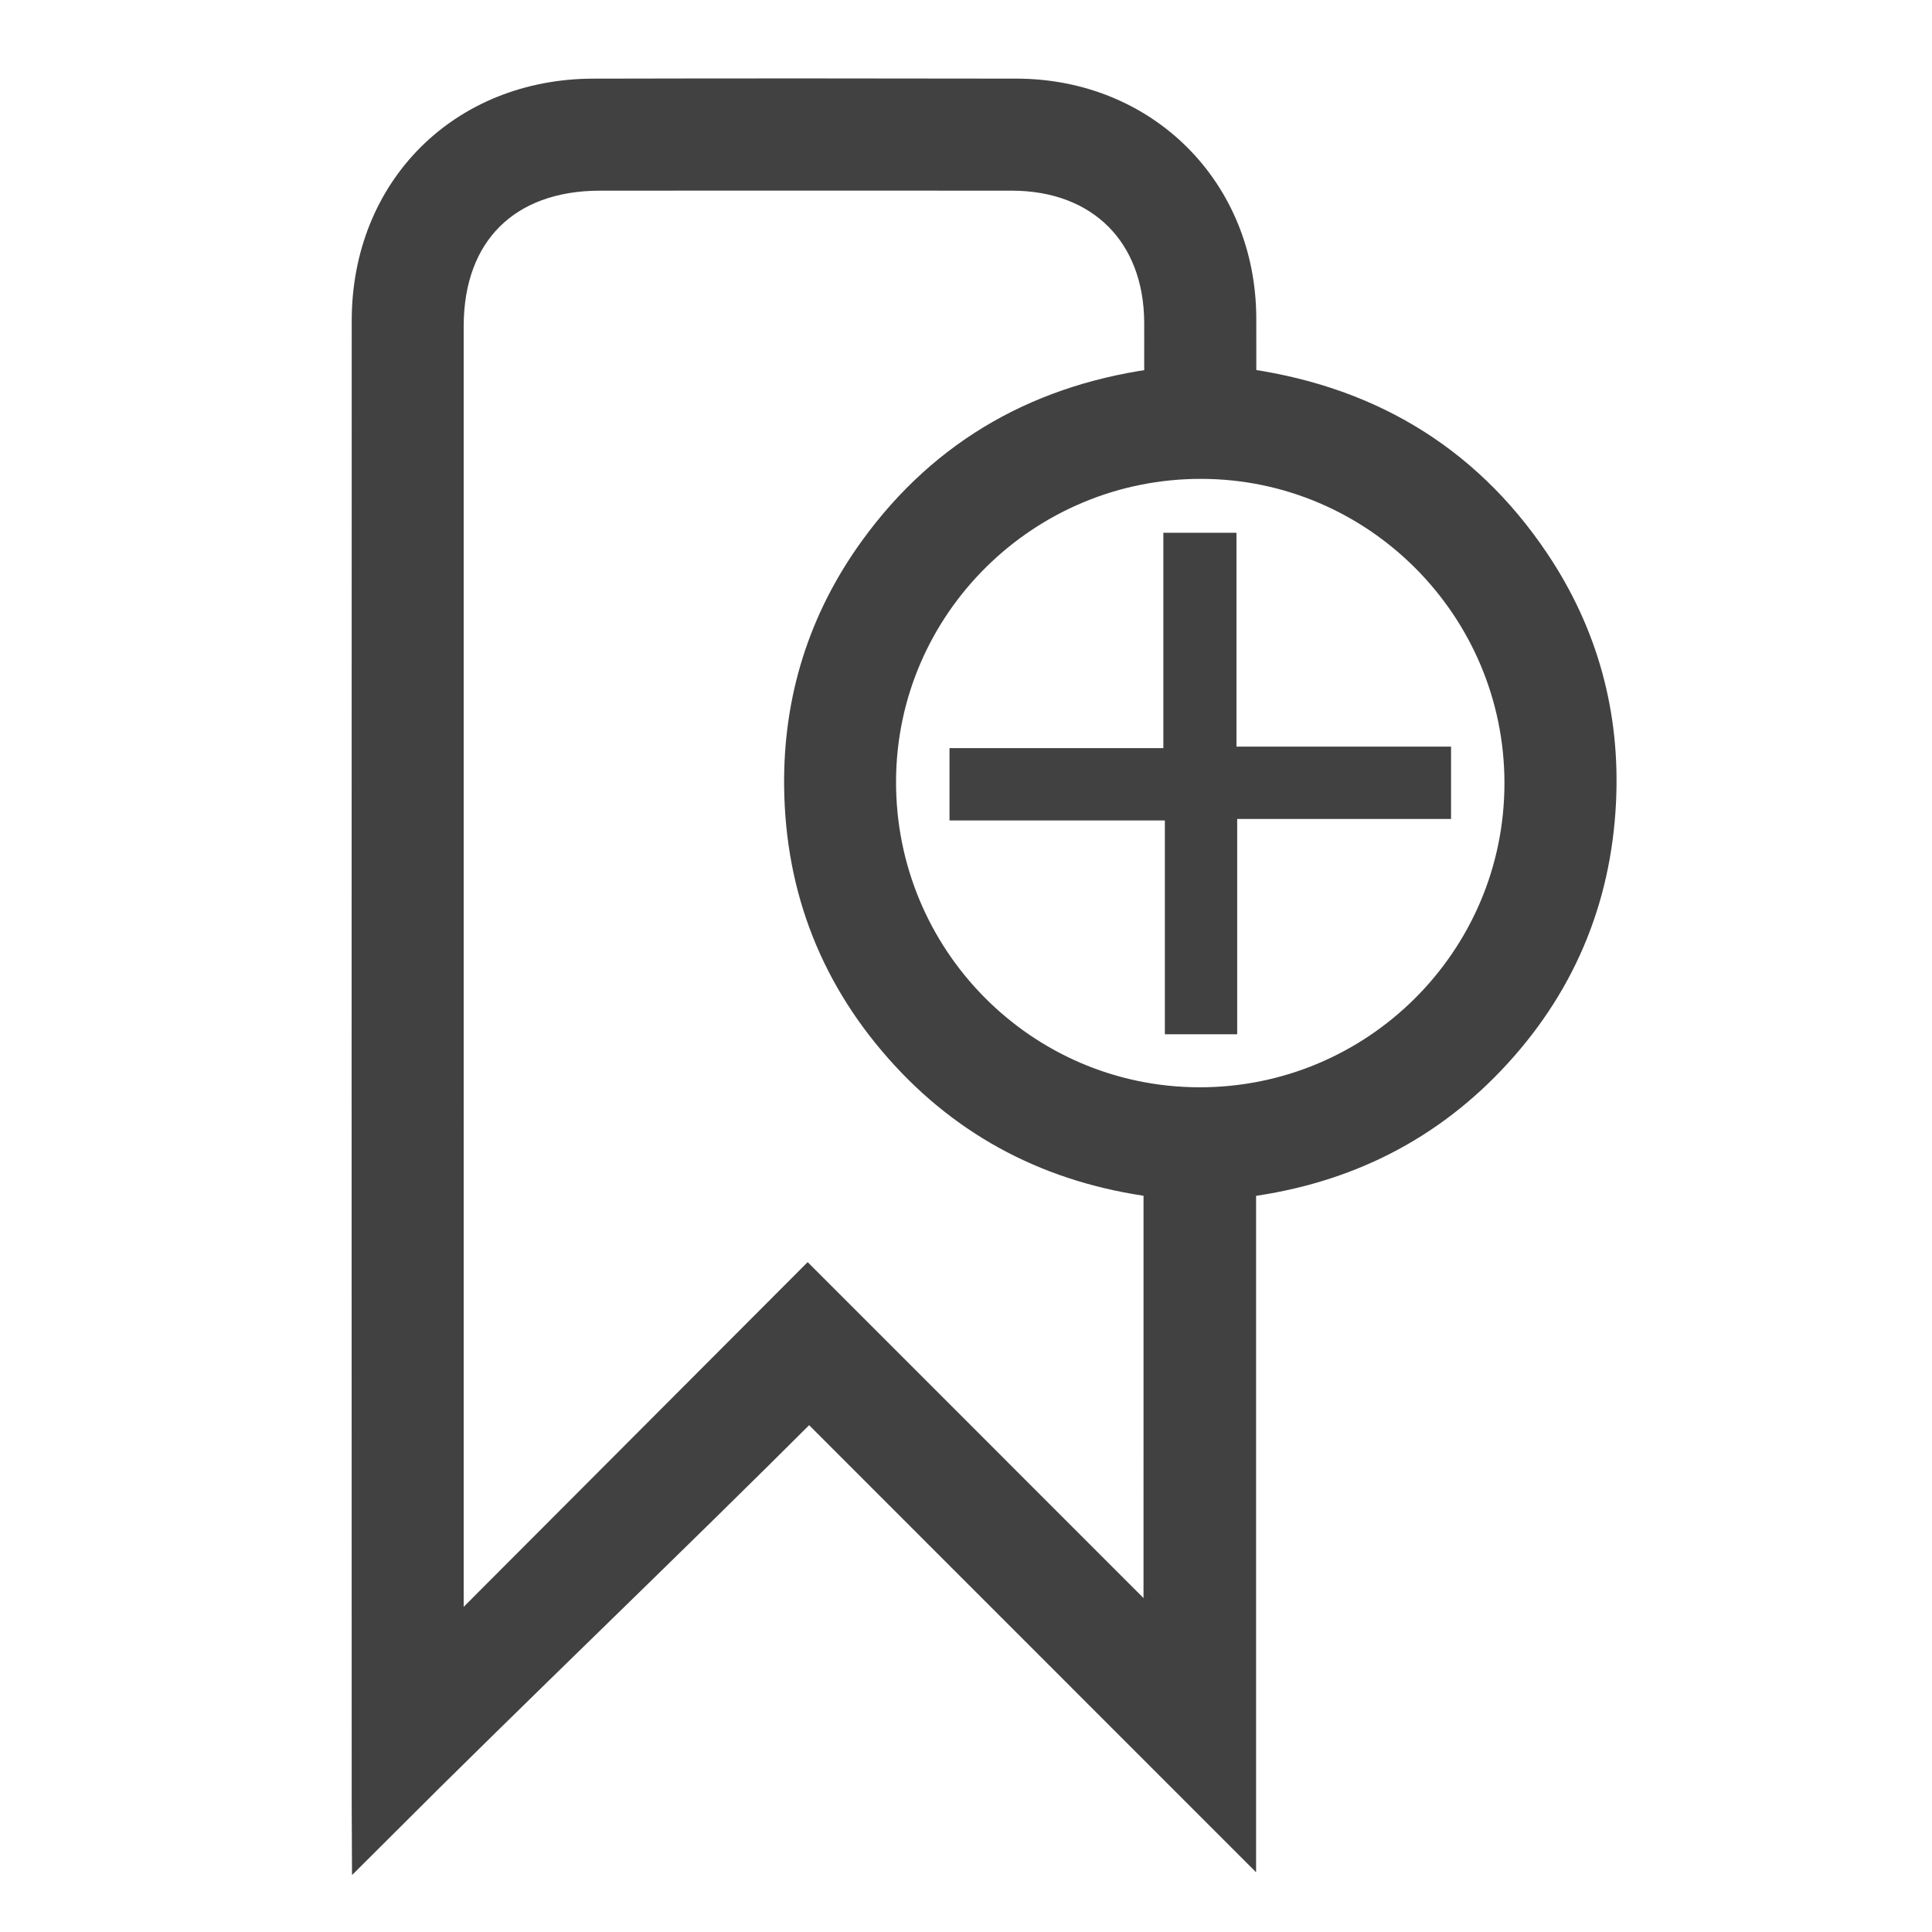 <svg xmlns="http://www.w3.org/2000/svg" width="128" height="128"><path fill="#414141" d="M81.919 35.297v14.168h14.217v4.792H81.967v14.267h-4.792V54.357H62.907v-4.792h14.168V35.296l4.844.001z"/><path fill="#414141" stroke="#414141" stroke-width="2.651" stroke-miterlimit="10" d="M24.626 119.545c-.004-32.768-.011-65.535.002-98.302.003-8.494 6.192-14.686 14.674-14.707 9.348-.022 18.695-.018 28.043-.001 8.286.015 14.524 6.251 14.561 14.521.006 1.489.001 2.978.001 4.61 8.262 1.038 14.869 4.827 19.514 11.761 3.168 4.733 4.599 9.998 4.32 15.675-.316 6.503-2.737 12.167-7.231 16.889-4.491 4.717-10.059 7.322-16.617 8.076v42.774L53.609 92.55c-9.609 9.61-19.54 19.058-28.976 28.494l-.007-1.499zm52.461-41.484c-6.629-.761-12.315-3.454-16.839-8.369-4.563-4.957-6.899-10.852-6.972-17.595-.061-5.692 1.571-10.889 4.91-15.499 4.658-6.431 11.052-9.956 18.947-10.922 0-1.502.002-2.891-.001-4.28-.012-6.084-4.007-10.084-10.09-10.089-9.099-.006-18.198-.004-27.297 0-6.387.002-10.348 3.94-10.349 10.295-.002 28.741-.001 57.479-.001 86.219v1.84c8.119-8.136 15.956-15.987 24.116-24.166l23.575 23.581.001-31.015zm2.53-47.66c-11.841-.033-21.516 9.52-21.577 21.305-.061 11.912 9.52 21.617 21.38 21.655 11.888.04 21.572-9.59 21.579-21.458.011-11.82-9.585-21.47-21.382-21.502z"/></svg>